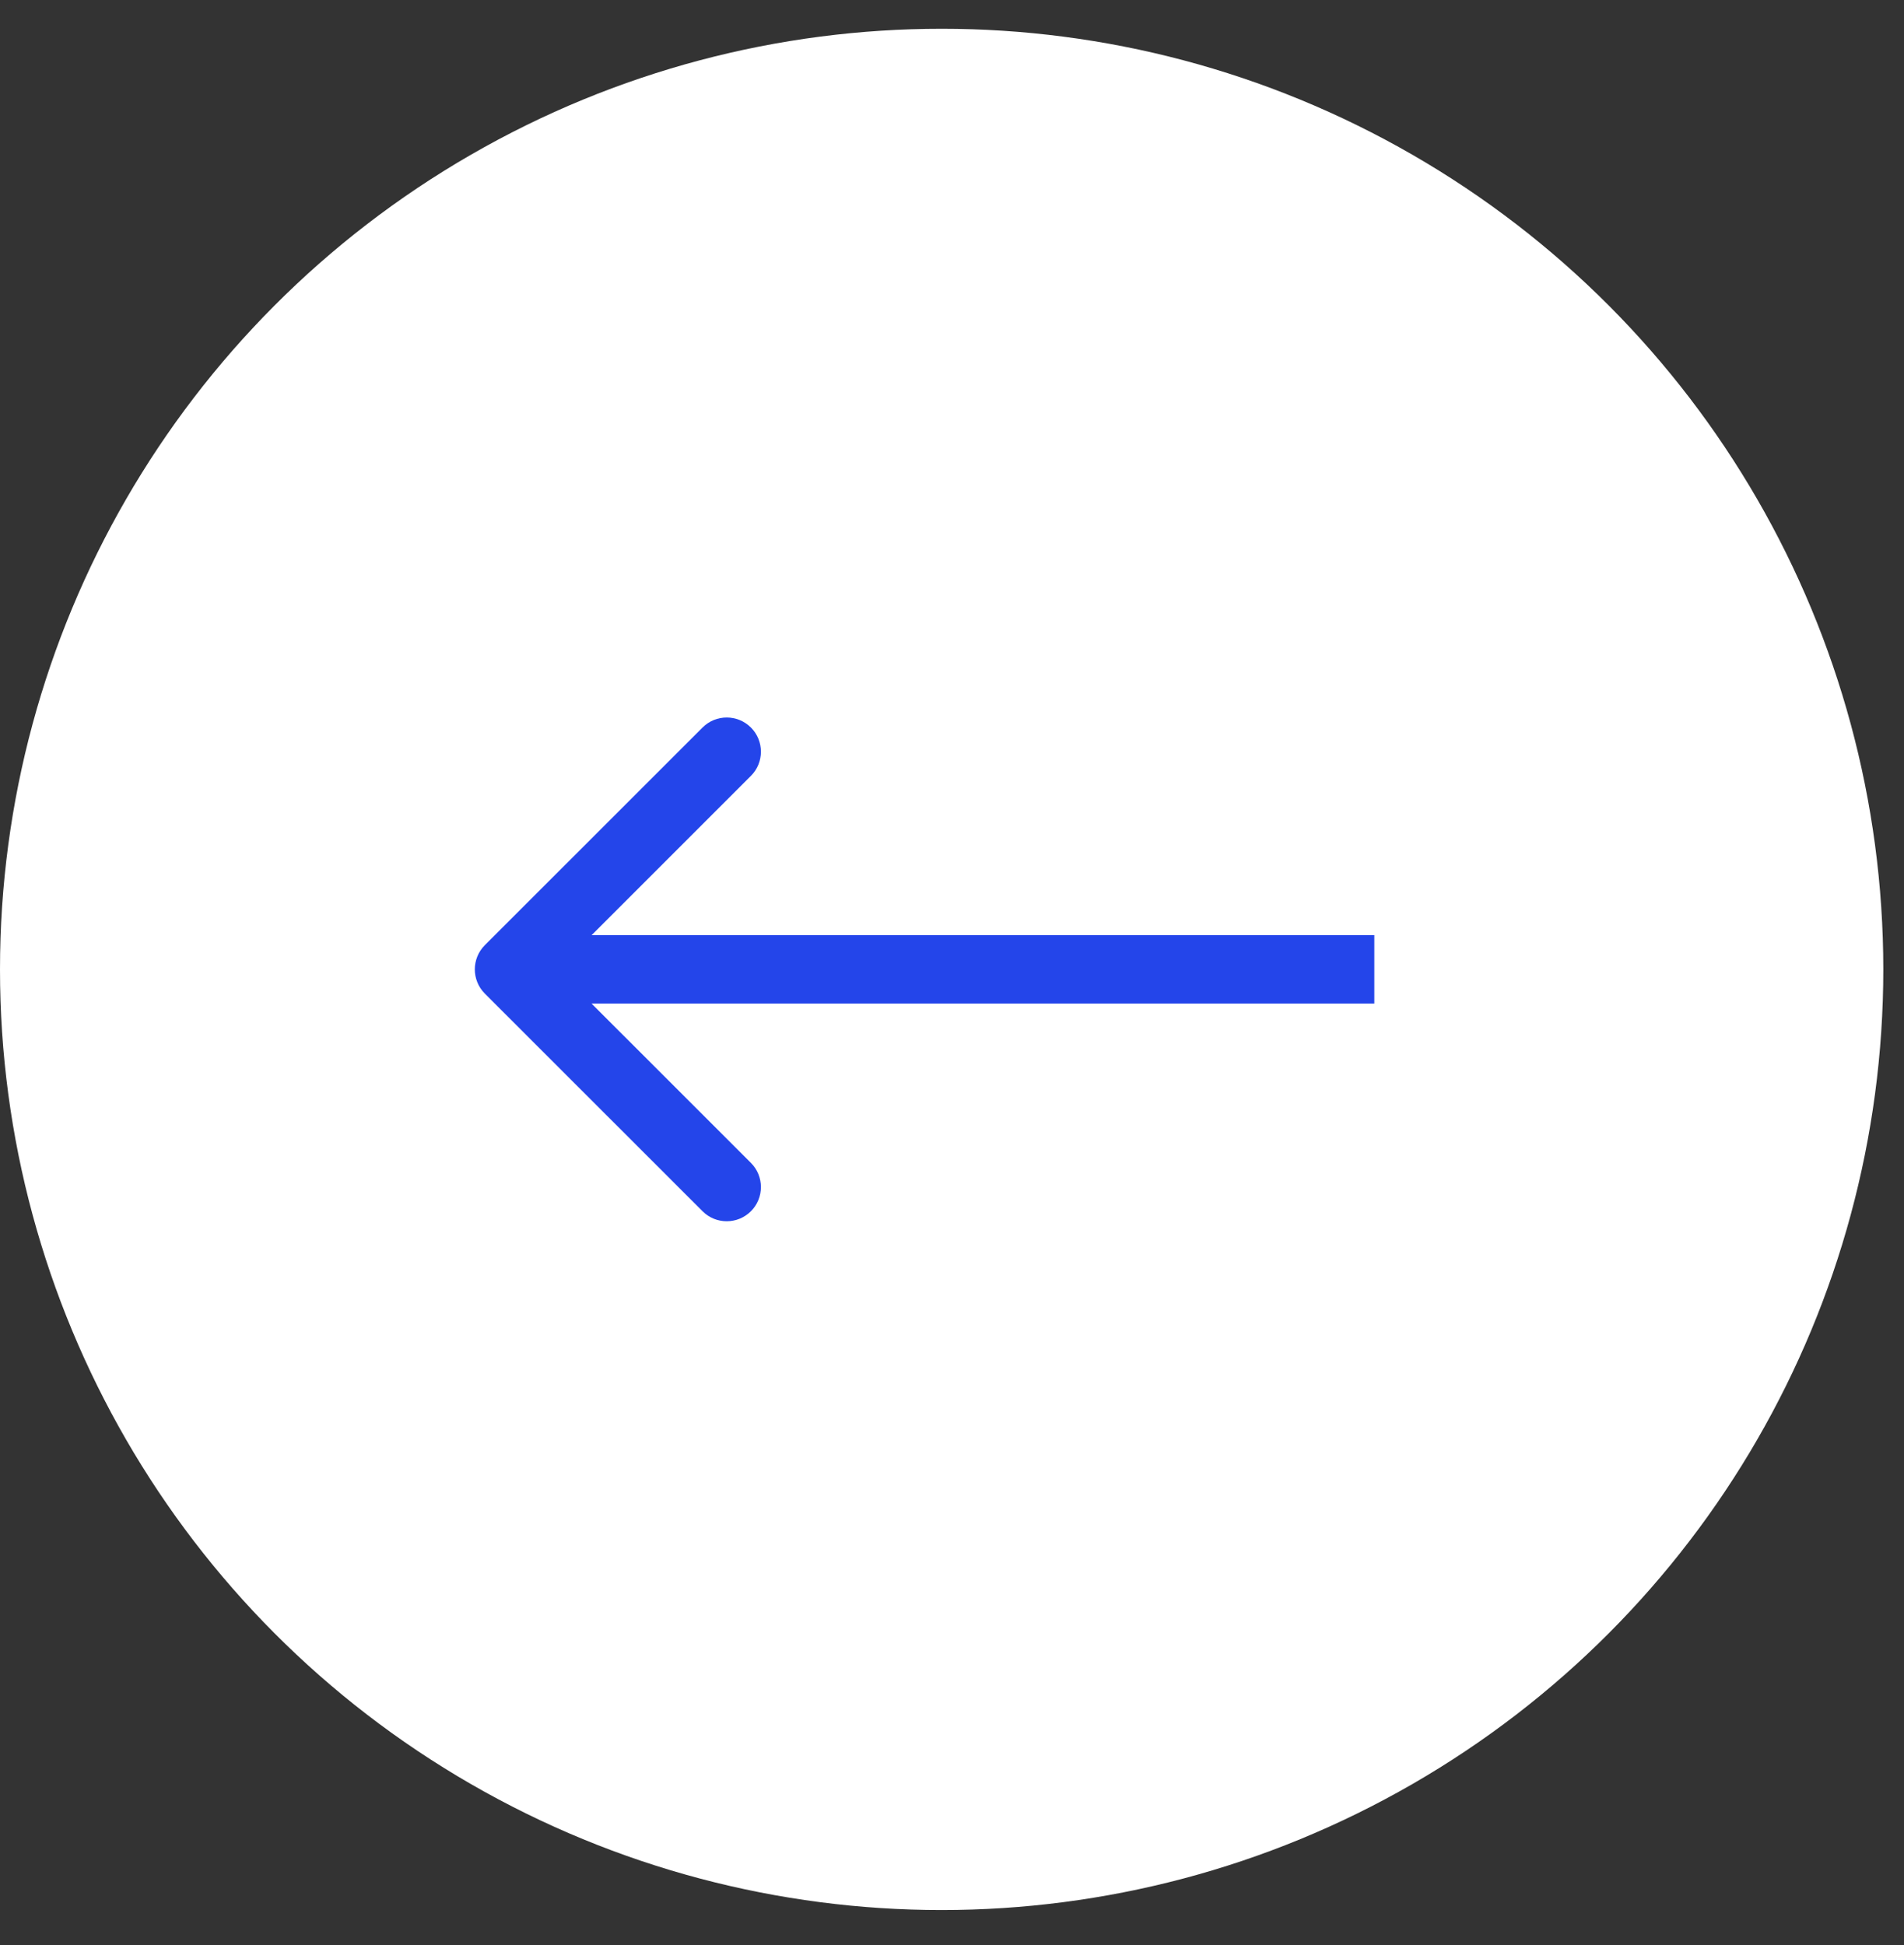 <svg width="46" height="47" viewBox="0 0 46 47" fill="none" xmlns="http://www.w3.org/2000/svg">
<rect x="0" y="0" width="46" height="47" fill="#333333" stroke="none"/>
<ellipse cx="22.75" cy="23.422" rx="22.75" ry="22.727" transform="rotate(180 22.75 23.422)" fill="white"/>
<path d="M11.713 22.837C11.391 23.16 11.391 23.683 11.713 24.006L16.973 29.265C17.296 29.588 17.819 29.588 18.142 29.265C18.464 28.943 18.464 28.419 18.142 28.097L13.466 23.422L18.142 18.746C18.464 18.424 18.464 17.9 18.142 17.578C17.819 17.255 17.296 17.255 16.973 17.578L11.713 22.837ZM33.203 22.595L12.298 22.595L12.298 24.248L33.203 24.248L33.203 22.595Z" fill="#2445EA"/>
</svg>
